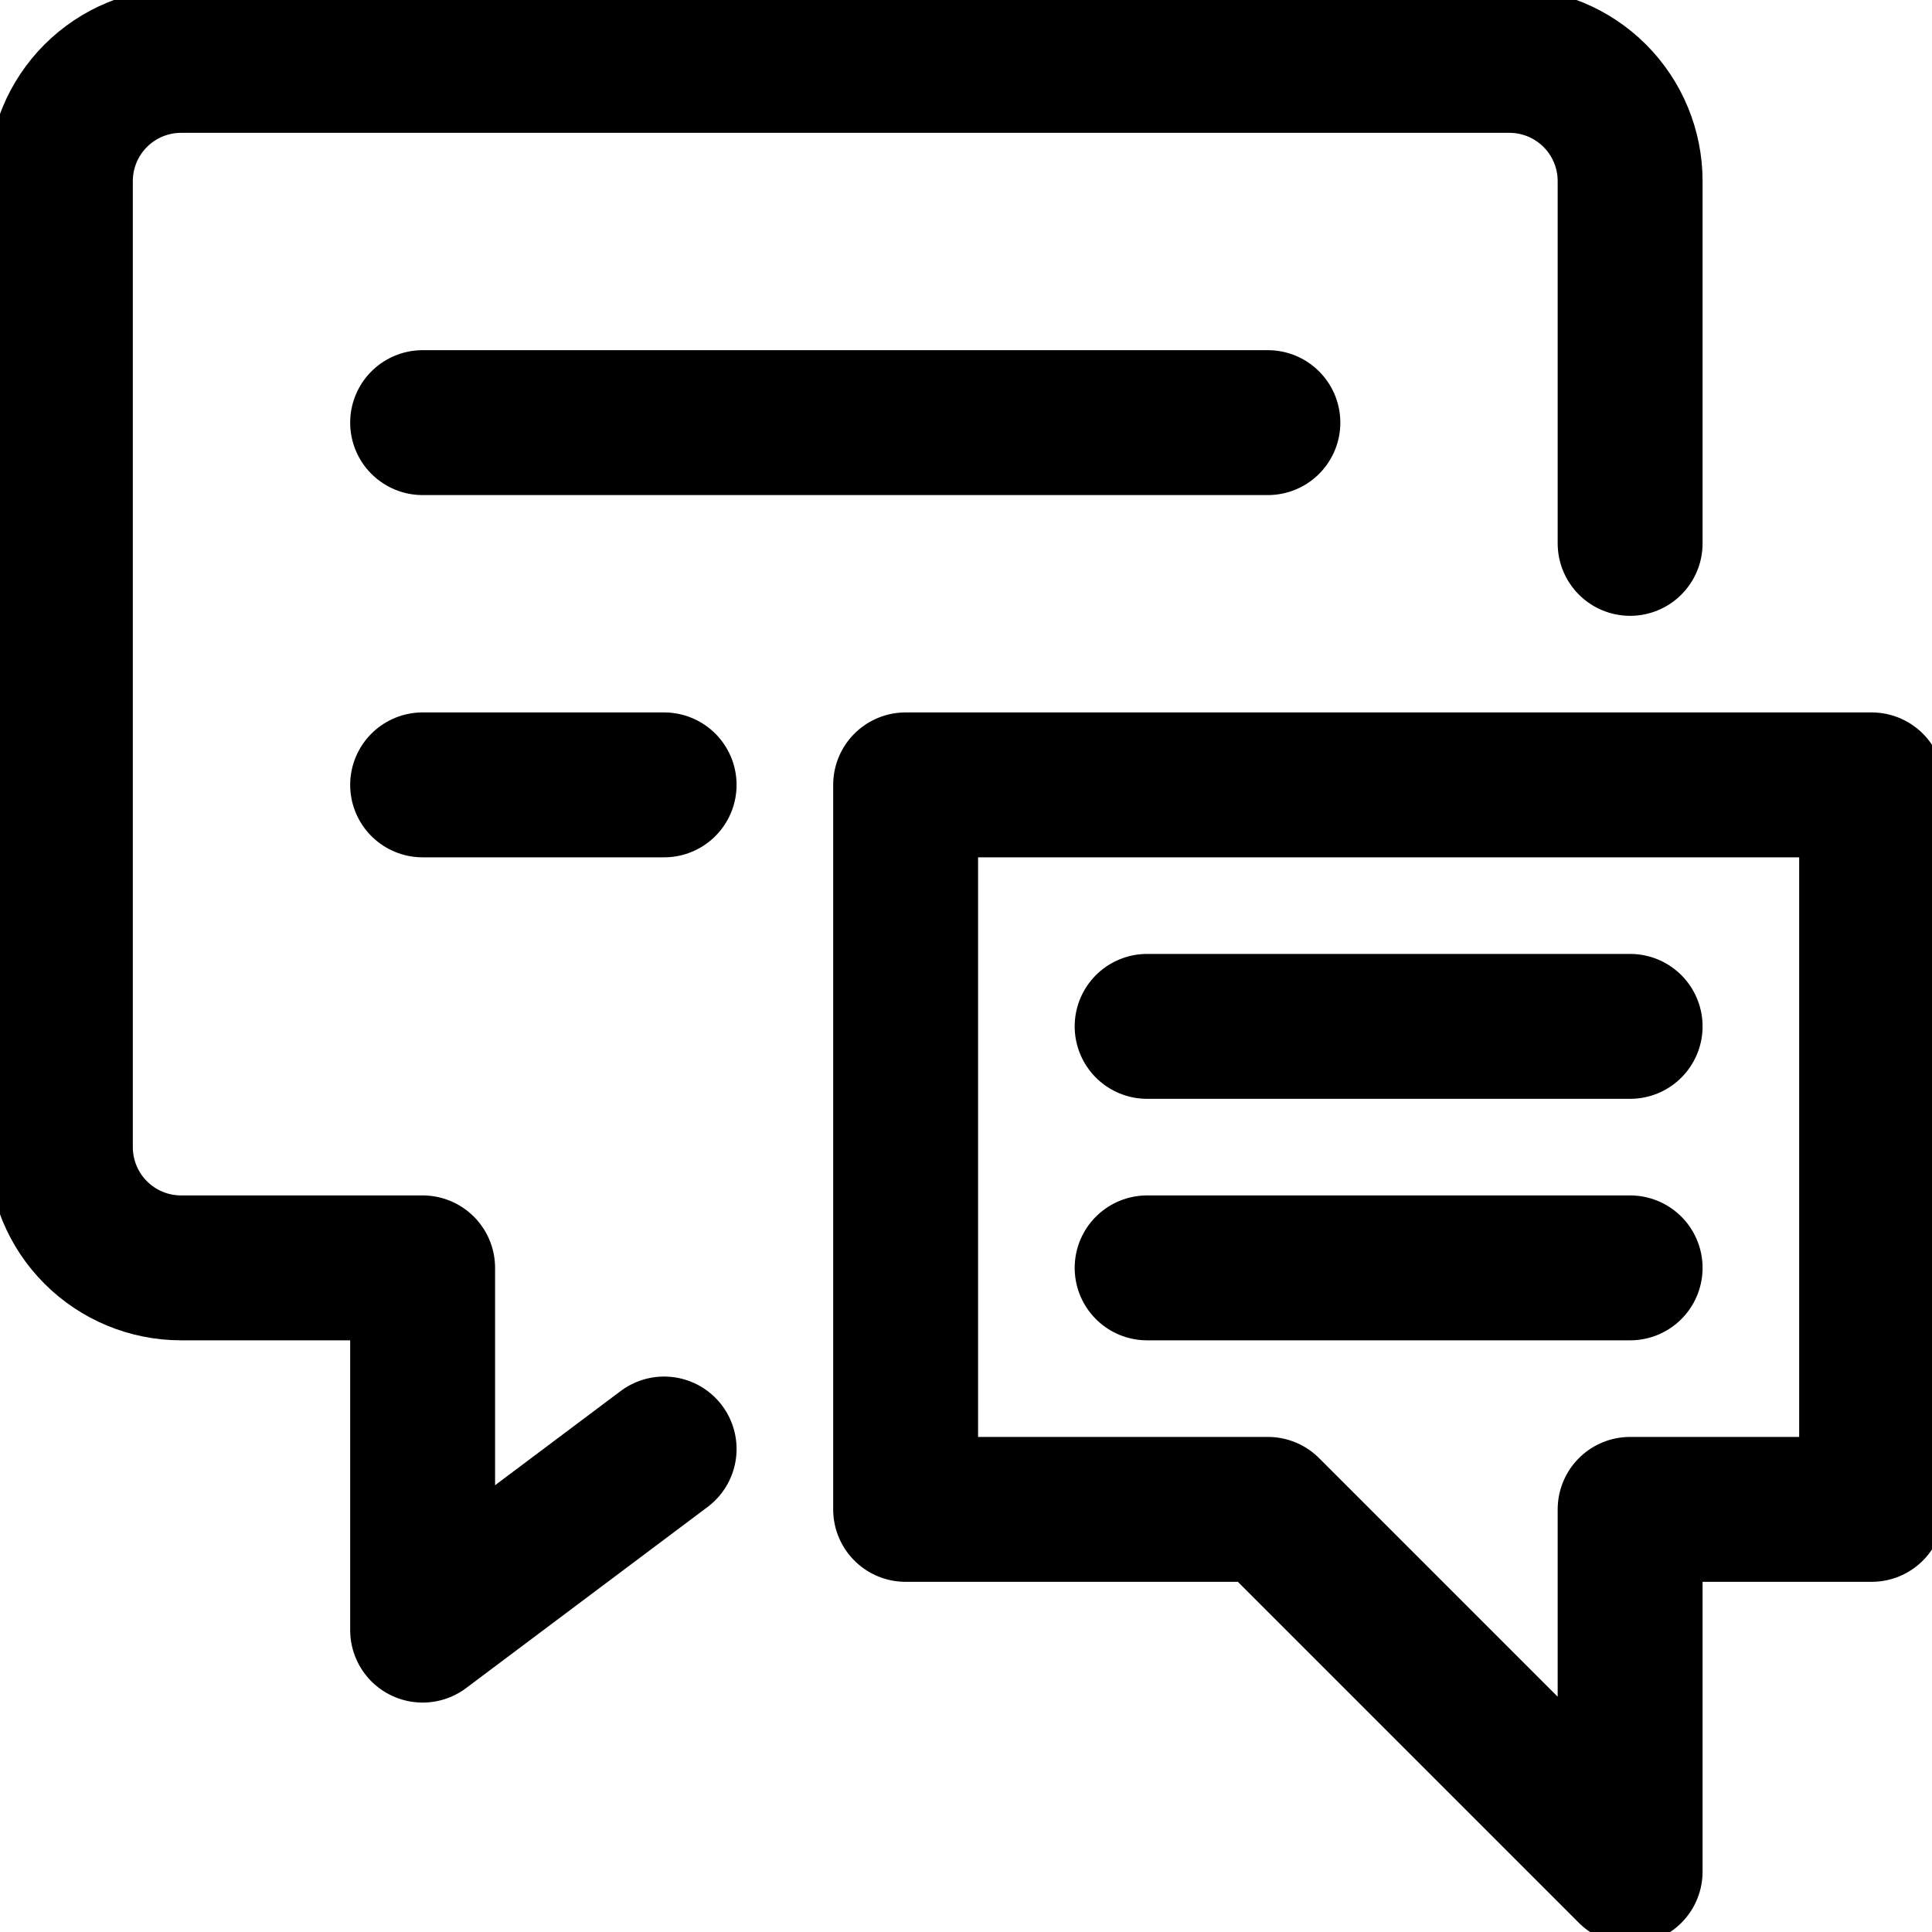 <svg width="40" height="40" viewBox="0 0 40 40" fill="none" xmlns="http://www.w3.org/2000/svg">
<g clip-path="url(#clip0_1931_1867)">
<path d="M13.75 30L8.75 33.75V26.25H3.75C3.087 26.25 2.451 25.987 1.982 25.518C1.513 25.049 1.25 24.413 1.25 23.75V3.75C1.25 3.087 1.513 2.451 1.982 1.982C2.451 1.513 3.087 1.25 3.75 1.25H31.25C31.913 1.25 32.549 1.513 33.018 1.982C33.487 2.451 33.75 3.087 33.75 3.75V11.25" stroke="black" stroke-width="3" stroke-linecap="round" stroke-linejoin="round"/>
<path d="M8.75 8.75H26.25" stroke="black" stroke-width="3" stroke-linecap="round" stroke-linejoin="round"/>
<path d="M8.75 16.25H13.75" stroke="black" stroke-width="3" stroke-linecap="round" stroke-linejoin="round"/>
<path d="M38.75 31.25H33.75V38.75L26.25 31.25H18.75V16.25H38.75V31.25Z" stroke="black" stroke-width="3" stroke-linecap="round" stroke-linejoin="round"/>
<path d="M33.75 21.25H23.75" stroke="black" stroke-width="3" stroke-linecap="round" stroke-linejoin="round"/>
<path d="M33.75 26.25H23.75" stroke="black" stroke-width="3" stroke-linecap="round" stroke-linejoin="round"/>
</g>
<defs>
<clipPath id="clip0_1931_1867">
<rect width="40" height="40" fill="white"/>
</clipPath>
</defs>
</svg>
